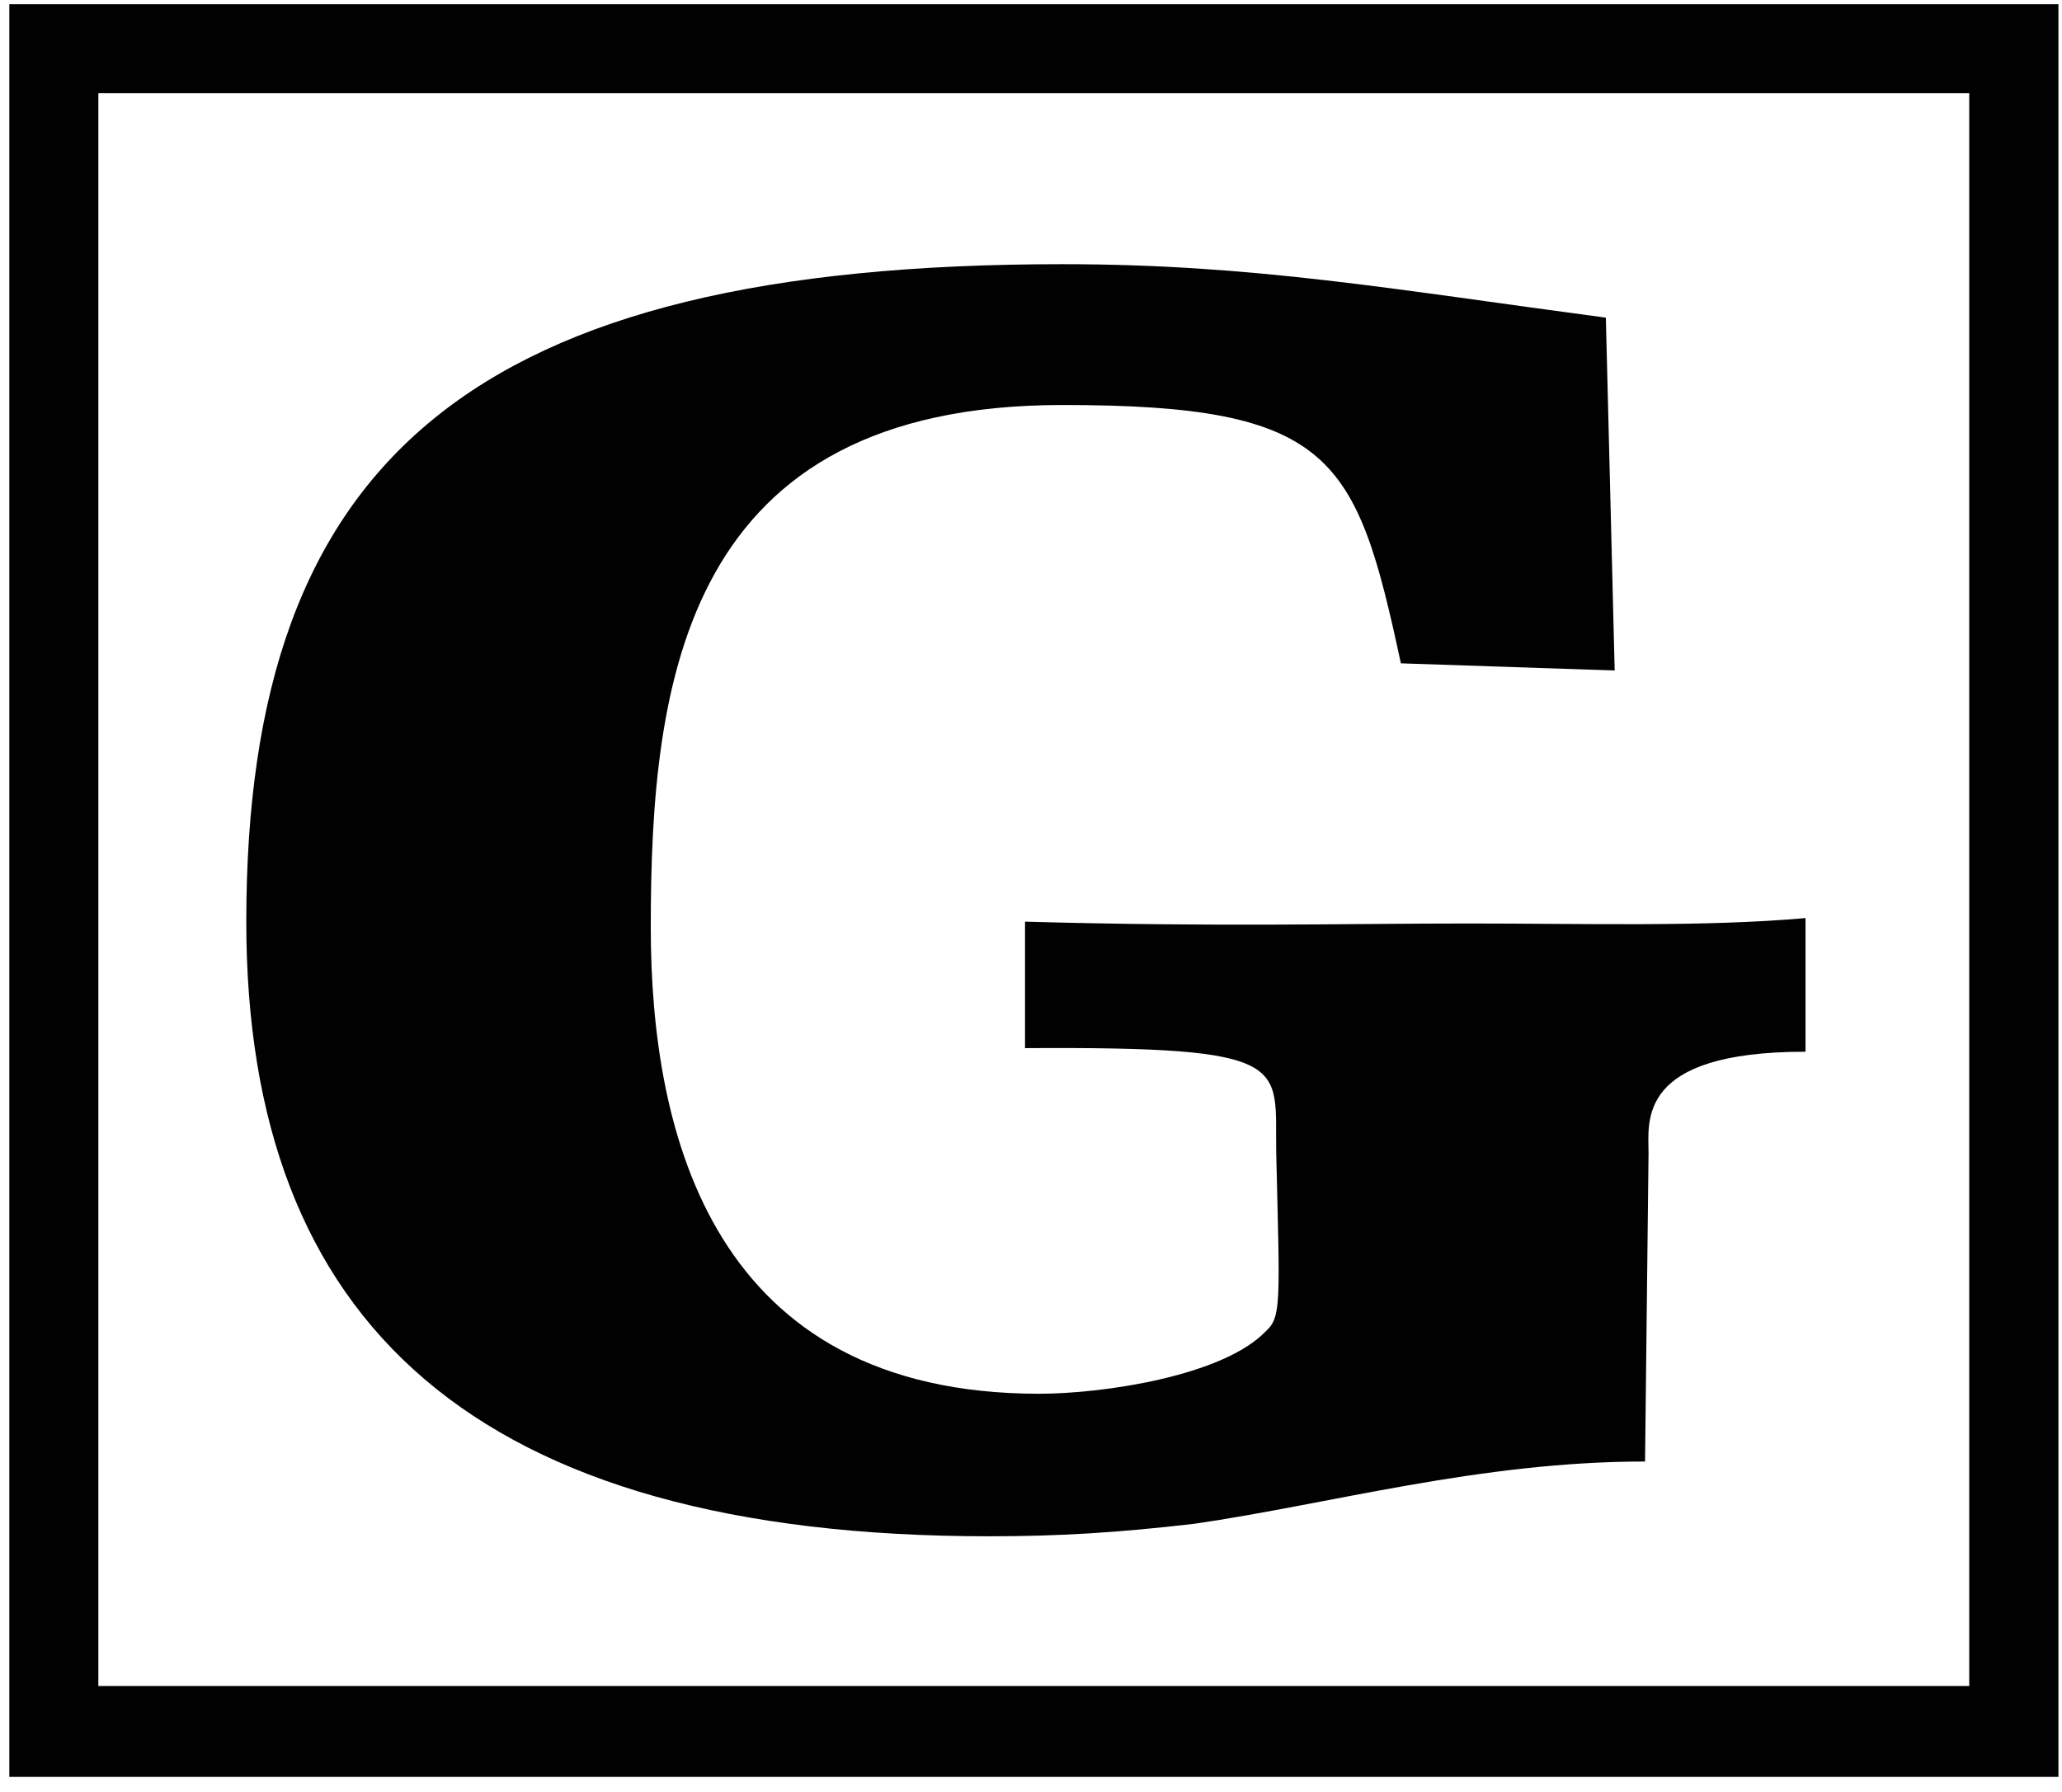 <?xml version="1.0" encoding="utf-8"?>
<!-- Generator: Adobe Illustrator 13.0.2, SVG Export Plug-In  -->
<!DOCTYPE svg PUBLIC "-//W3C//DTD SVG 1.1 Tiny//EN" "http://www.w3.org/Graphics/SVG/1.1/DTD/svg11-tiny.dtd">
<svg version="1.1" baseProfile="tiny"
	 xmlns="http://www.w3.org/2000/svg" xmlns:xlink="http://www.w3.org/1999/xlink" xmlns:a="http://ns.adobe.com/AdobeSVGViewerExtensions/3.0/"
	 x="0px" y="0px" width="107px" height="93px" viewBox="-0.484 -0.219 107 93" xml:space="preserve">
<defs>
</defs>
<path fill="#010101" d="M50.854,79.514c3.606,0,6.658-0.186,10.632-0.649
	c7.031-1.016,14.795-3.232,23.394-3.232l0.181-15.998
	c0-1.66-0.645-5.27,8.145-5.27v-6.936c-5.273,0.466-11.377,0.281-17.48,0.281
	c-6.562,0-12.856,0.186-23.02-0.095v6.564c14.143-0.09,12.942,0.836,13.035,5.455
	c0.186,7.766,0.278,8.508-0.552,9.25c-2.227,2.31-8.418,3.232-11.748,3.232
	c-16.917,0-20.156-13.403-20.156-24.221c0-12.856,1.76-27.095,21.359-27.095
	c14.056,0,15.257,2.683,17.566,13.408l11.094,0.371l-0.459-18.311
	c-11.094-1.479-18.311-2.776-28.201-2.776c-30.603,0-42.348,10.081-42.348,34.121
	C12.295,68.42,24.128,79.514,50.854,79.514z"/>
<path fill="#010101" d="M106.331,0H0v92h106.331V0z M101.702,87.283H4.619V4.619h97.083
	V87.283z"/>
</svg>

